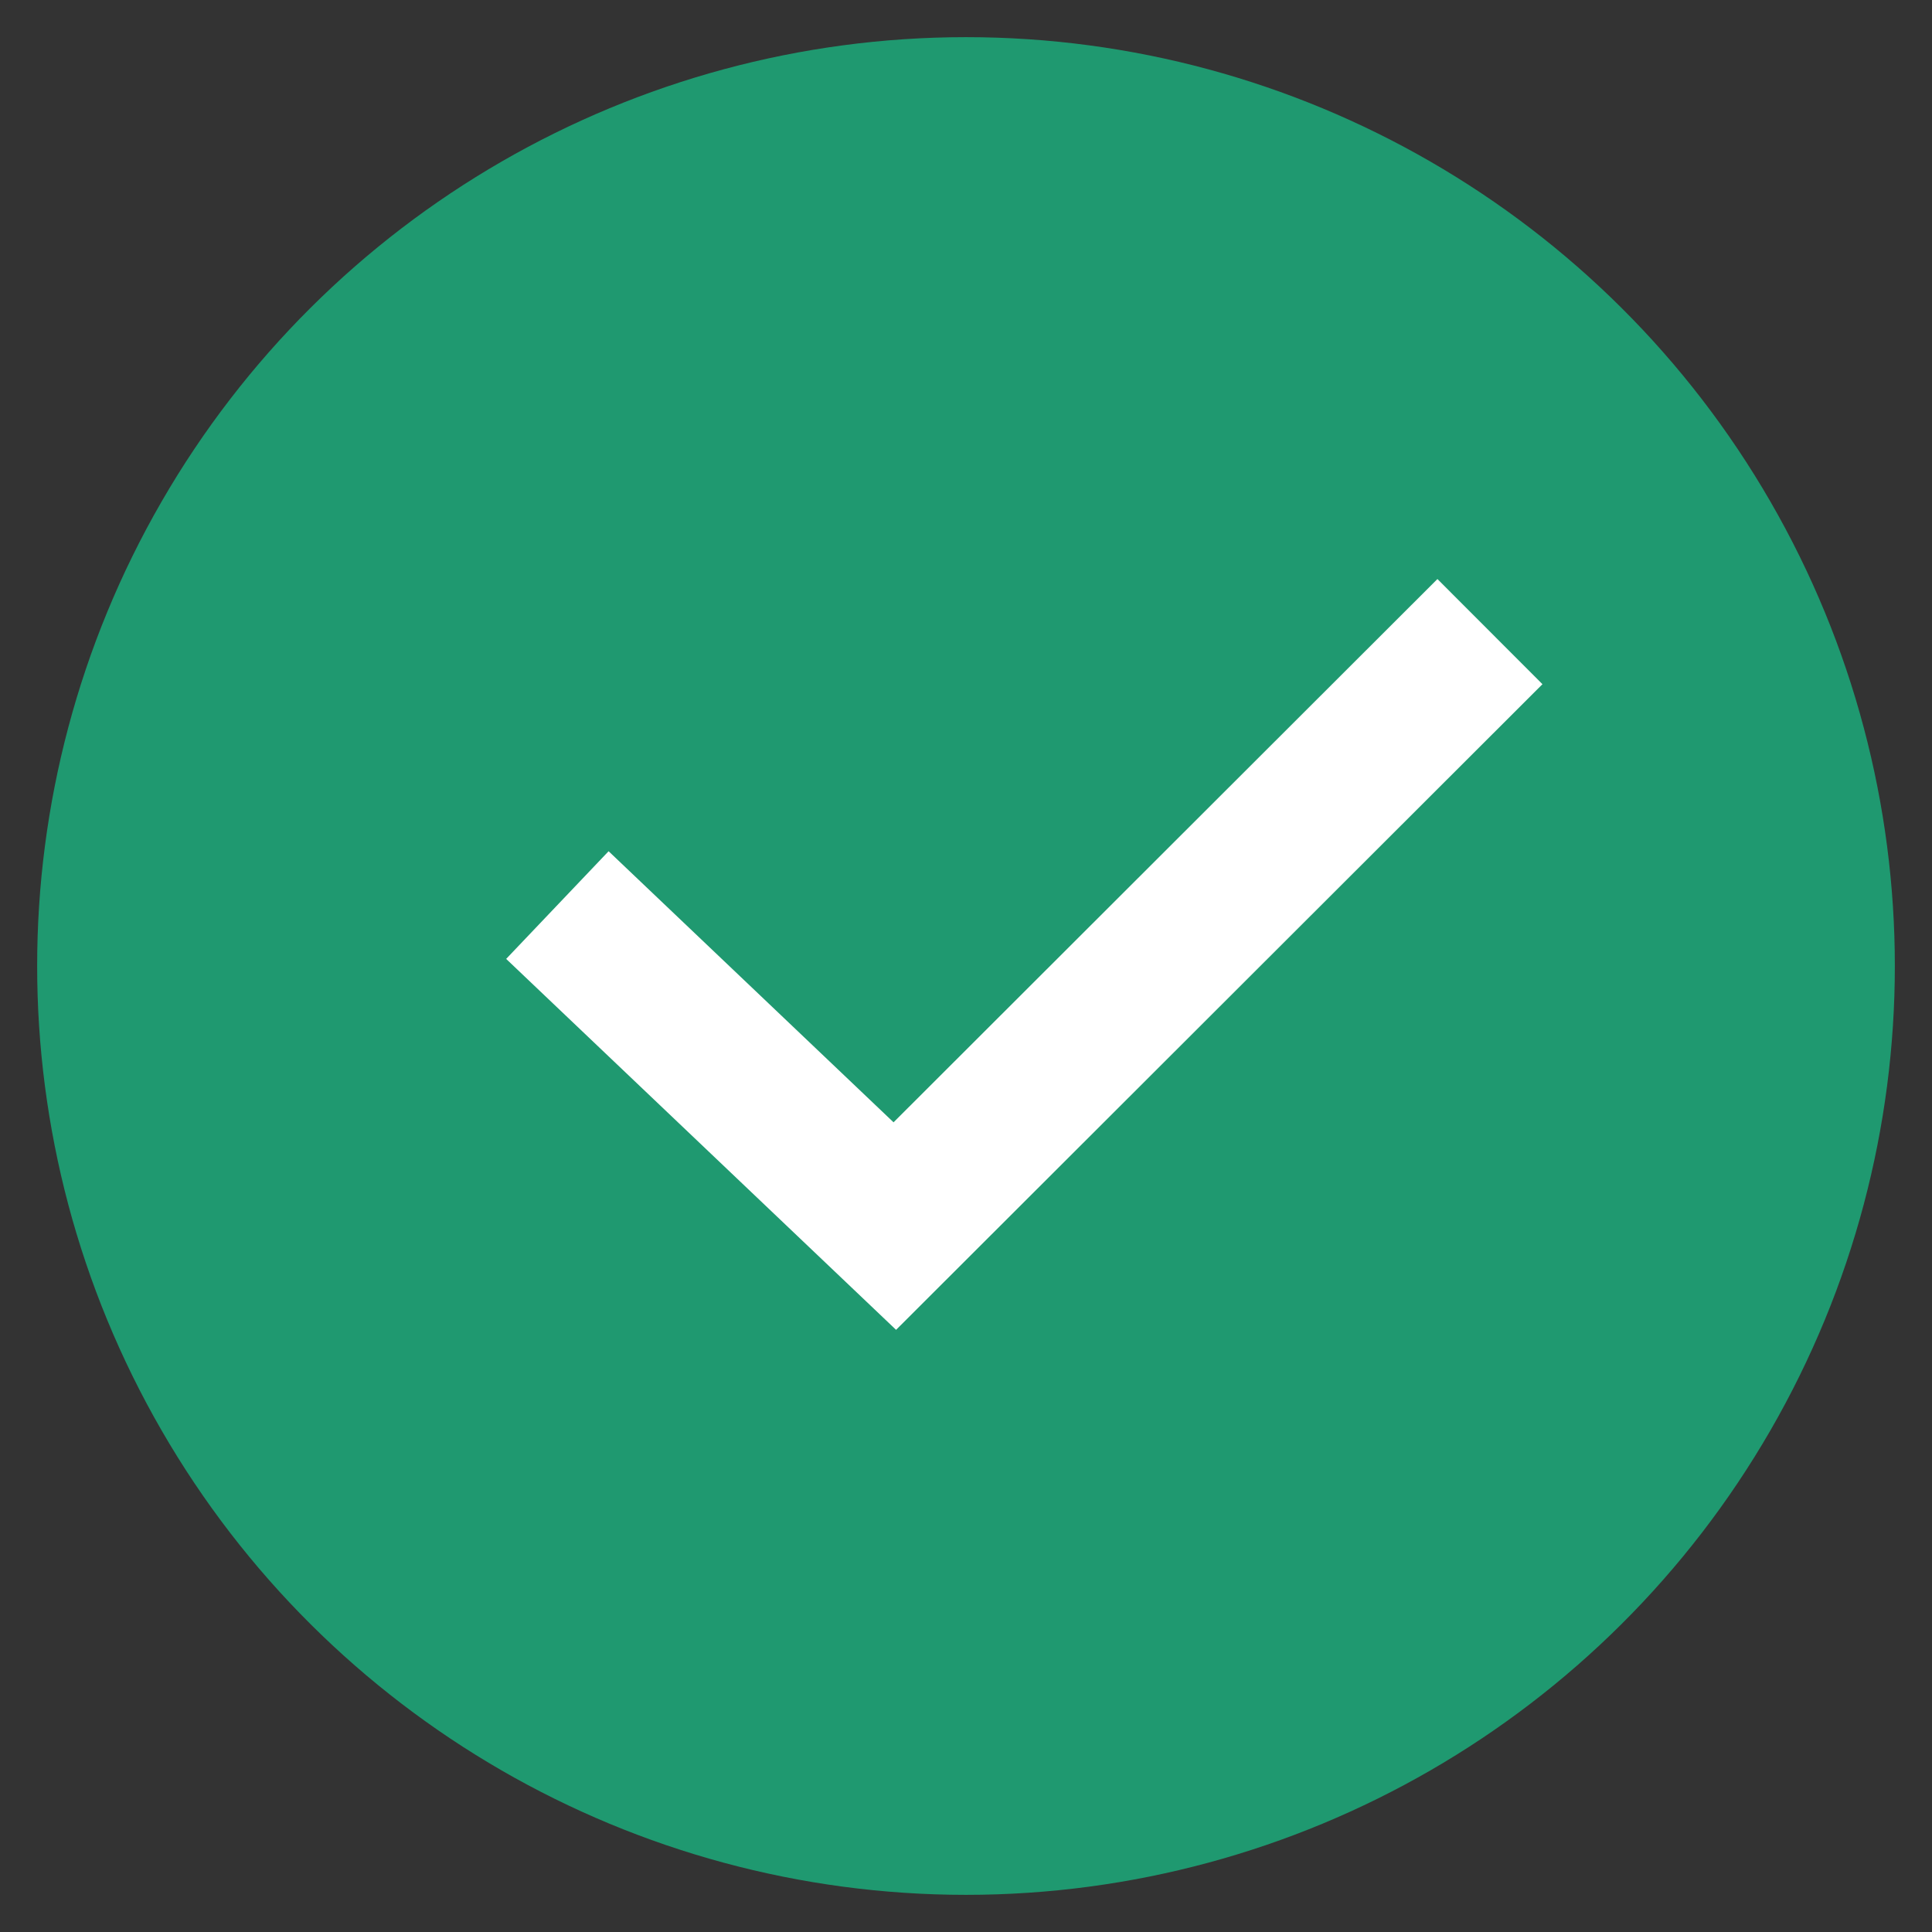 <svg width="26" height="26" viewBox="0 0 26 26" fill="none" xmlns="http://www.w3.org/2000/svg">
<rect x="0" y="0" width="26" height="26" fill="#333333" stroke="none"/>
<g id="Group 15626">
<circle id="Ellipse 35" cx="13" cy="13" r="12.5" transform="rotate(90 13 13)" fill="#1F9970"/>
<path id="Vector 658" d="M20.051 8.5L12.042 16.5L7.501 12.18" stroke="white" stroke-width="2"/>
</g>
</svg>
